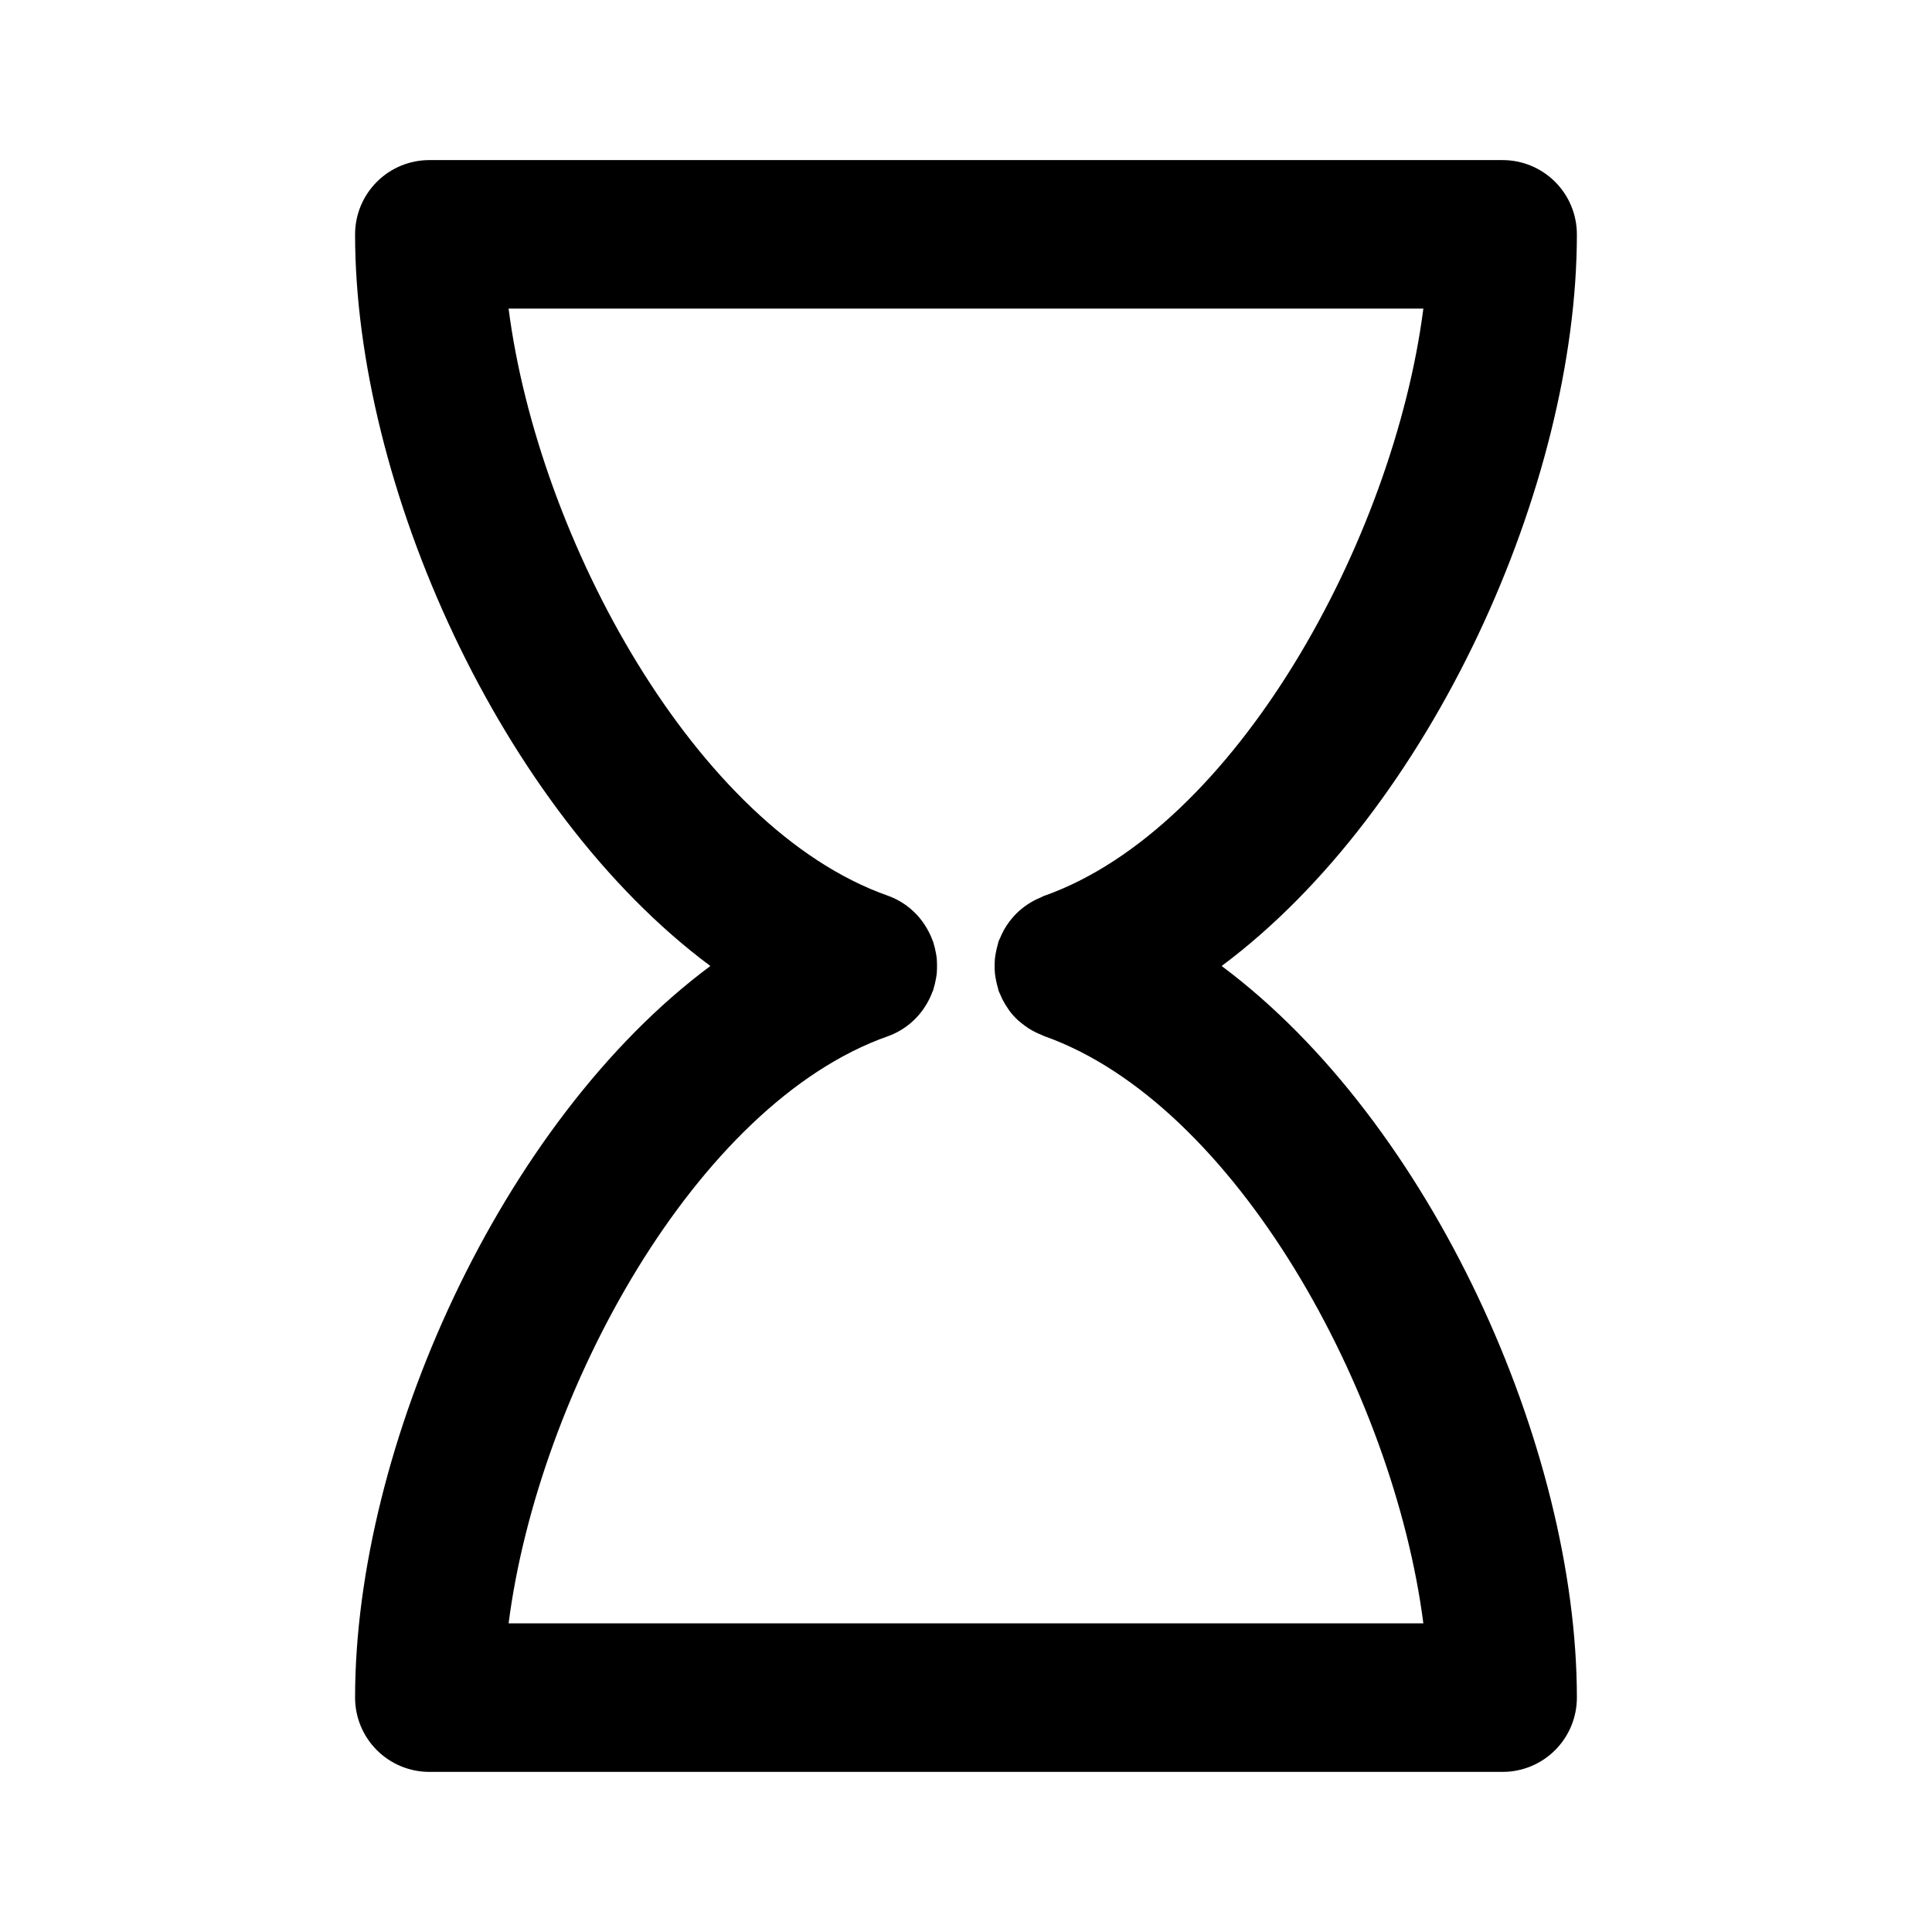 <?xml version="1.0" encoding="UTF-8"?>
<!-- Uploaded to: SVG Repo, www.svgrepo.com, Generator: SVG Repo Mixer Tools -->
<svg fill="#000000" width="800px" height="800px" version="1.1" viewBox="144 144 512 512" xmlns="http://www.w3.org/2000/svg">
 <path d="m561.89 206.11c0-5.223-2.074-10.227-5.766-13.918-3.691-3.691-8.695-5.766-13.914-5.766h-284.43c-5.219 0-10.223 2.074-13.914 5.766-3.691 3.691-5.766 8.695-5.766 13.918 0 66.199 38.512 152.5 94.156 193.89-55.645 41.387-94.156 127.69-94.156 193.89 0 5.219 2.074 10.223 5.766 13.914 3.691 3.691 8.695 5.766 13.914 5.766h284.43c5.219 0 10.223-2.074 13.914-5.766 3.691-3.691 5.766-8.695 5.766-13.914 0-66.156-38.508-152.44-94.145-193.89 55.637-41.449 94.145-127.73 94.145-193.89zm-40.684 368.09h-242.42c7.856-61.156 49.715-137.69 100.47-155.57 4.293-1.531 7.918-4.516 10.238-8.441l0.164-0.27c0.566-0.98 1.051-2.004 1.441-3.066 0.055-0.141 0.137-0.258 0.188-0.398 0.039-0.109 0.043-0.223 0.082-0.332v-0.004c0.285-0.898 0.508-1.816 0.664-2.746 0.078-0.445 0.164-0.883 0.211-1.324 0.105-1.367 0.105-2.742 0-4.113-0.047-0.441-0.133-0.879-0.211-1.324-0.156-0.93-0.379-1.848-0.664-2.746-0.035-0.109-0.043-0.223-0.082-0.332-0.051-0.141-0.137-0.262-0.188-0.398v-0.004c-0.391-1.059-0.871-2.078-1.438-3.055l-0.18-0.297c-2.32-3.918-5.938-6.898-10.227-8.426-50.754-17.879-92.613-94.41-100.47-155.57l242.42 0.004c-7.863 61.152-49.762 137.72-100.56 155.65-0.324 0.113-0.598 0.301-0.914 0.43-0.633 0.258-1.25 0.547-1.848 0.871-0.559 0.301-1.094 0.621-1.617 0.973-0.527 0.352-1.031 0.73-1.523 1.133-0.5 0.41-0.977 0.836-1.43 1.289-0.441 0.441-0.855 0.906-1.258 1.395-0.414 0.504-0.801 1.02-1.164 1.559-0.34 0.508-0.652 1.031-0.949 1.574h0.004c-0.332 0.617-0.629 1.25-0.895 1.898-0.125 0.305-0.305 0.57-0.418 0.887-0.09 0.25-0.105 0.508-0.184 0.762-0.203 0.676-0.371 1.363-0.5 2.059-0.117 0.598-0.223 1.188-0.285 1.785-0.066 0.645-0.074 1.289-0.074 1.941s0.008 1.297 0.074 1.941c0.059 0.598 0.168 1.188 0.285 1.785v0.004c0.129 0.695 0.297 1.383 0.5 2.059 0.078 0.254 0.098 0.512 0.184 0.762 0.145 0.41 0.352 0.777 0.523 1.172 0.168 0.391 0.324 0.777 0.516 1.156v0.004c0.41 0.805 0.879 1.582 1.402 2.324 0.141 0.203 0.258 0.426 0.406 0.625h-0.004c0.699 0.93 1.48 1.793 2.336 2.582 0.203 0.188 0.434 0.344 0.641 0.523 0.684 0.586 1.402 1.121 2.156 1.609 0.32 0.207 0.652 0.395 0.988 0.582v-0.004c0.793 0.445 1.617 0.832 2.465 1.16 0.203 0.078 0.375 0.199 0.582 0.273 50.797 17.934 92.695 94.496 100.56 155.65z"/>
</svg>